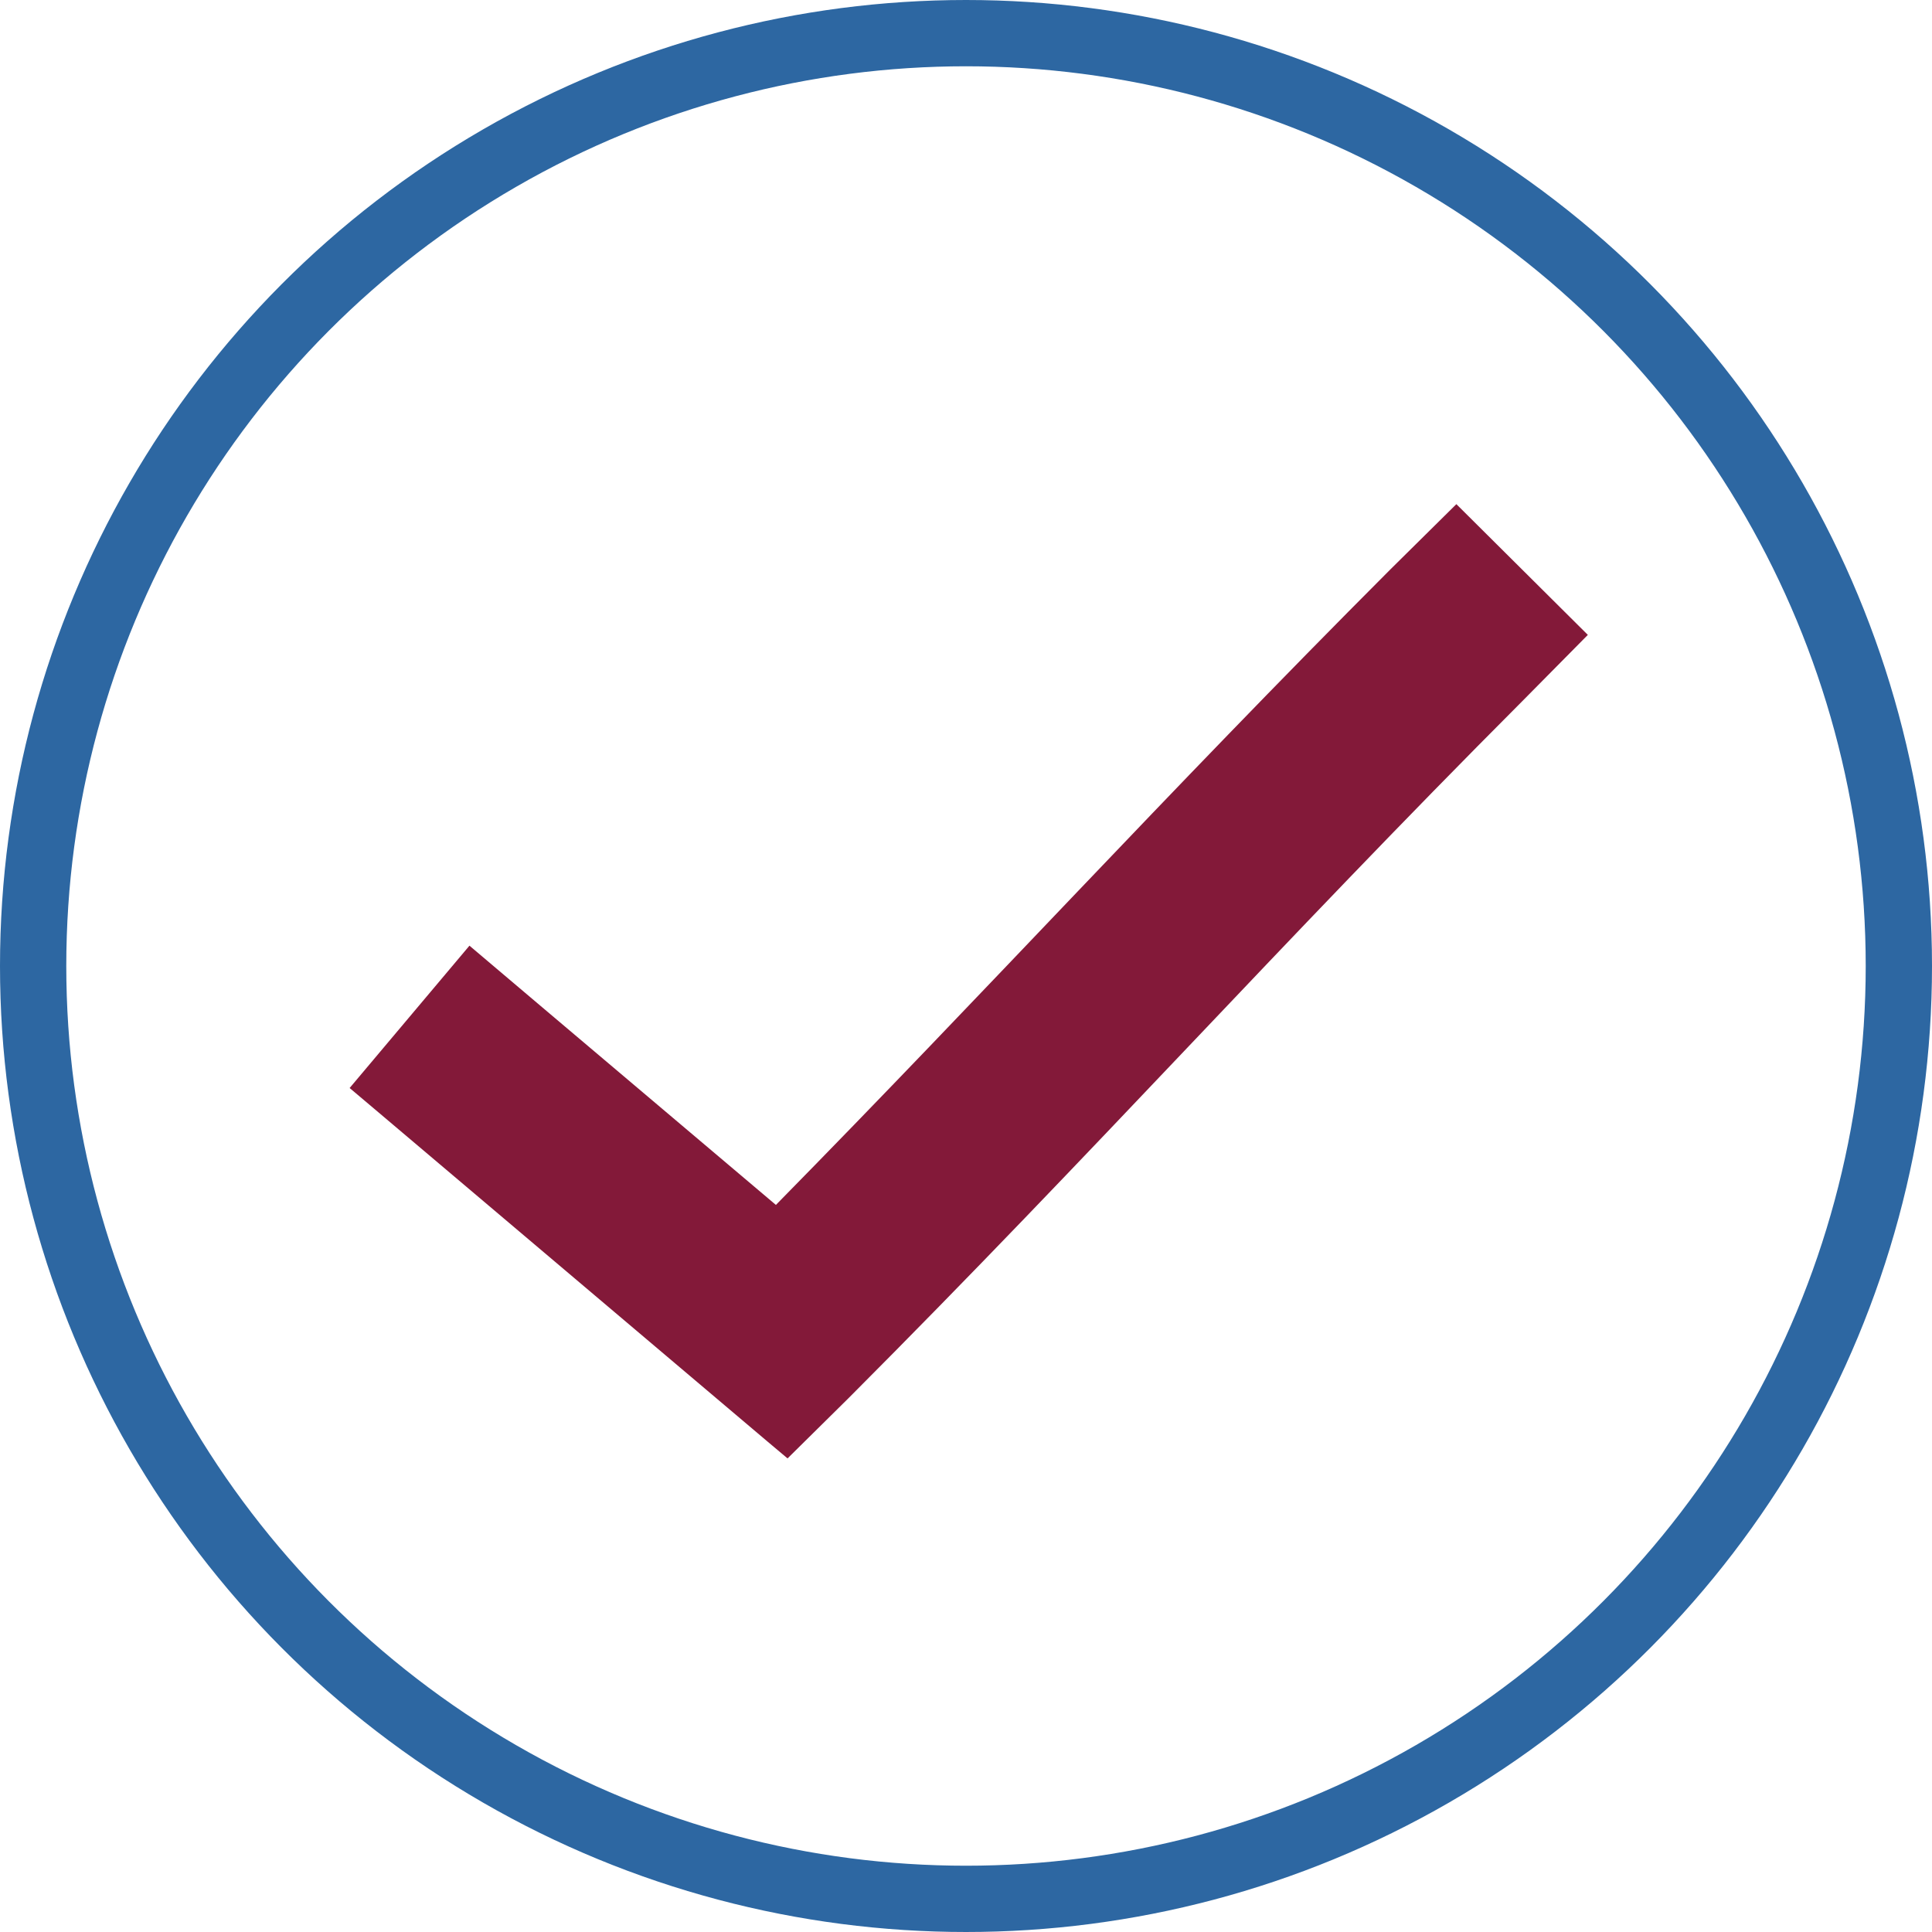 <svg xmlns="http://www.w3.org/2000/svg" xml:space="preserve" width="670.414" height="670.414"><circle cx="335.207" cy="335.207" r="323.707" fill="none" stroke="#2D67A2" stroke-miterlimit="10" stroke-width="23"/><path fill="#831939" d="m505.369 174.94-22.933 22.679c-79.168 79.337-138.988 145.027-213.193 220.494l-81.646-69.047-24.694-20.912-41.579 49.393 8.723 7.361L266.33 500.226l6.955 5.848 21.166-20.914c86.682-86.867 148.508-156.383 233.857-241.918l22.679-22.934-45.612-45.36-.006-.008z"/></svg>